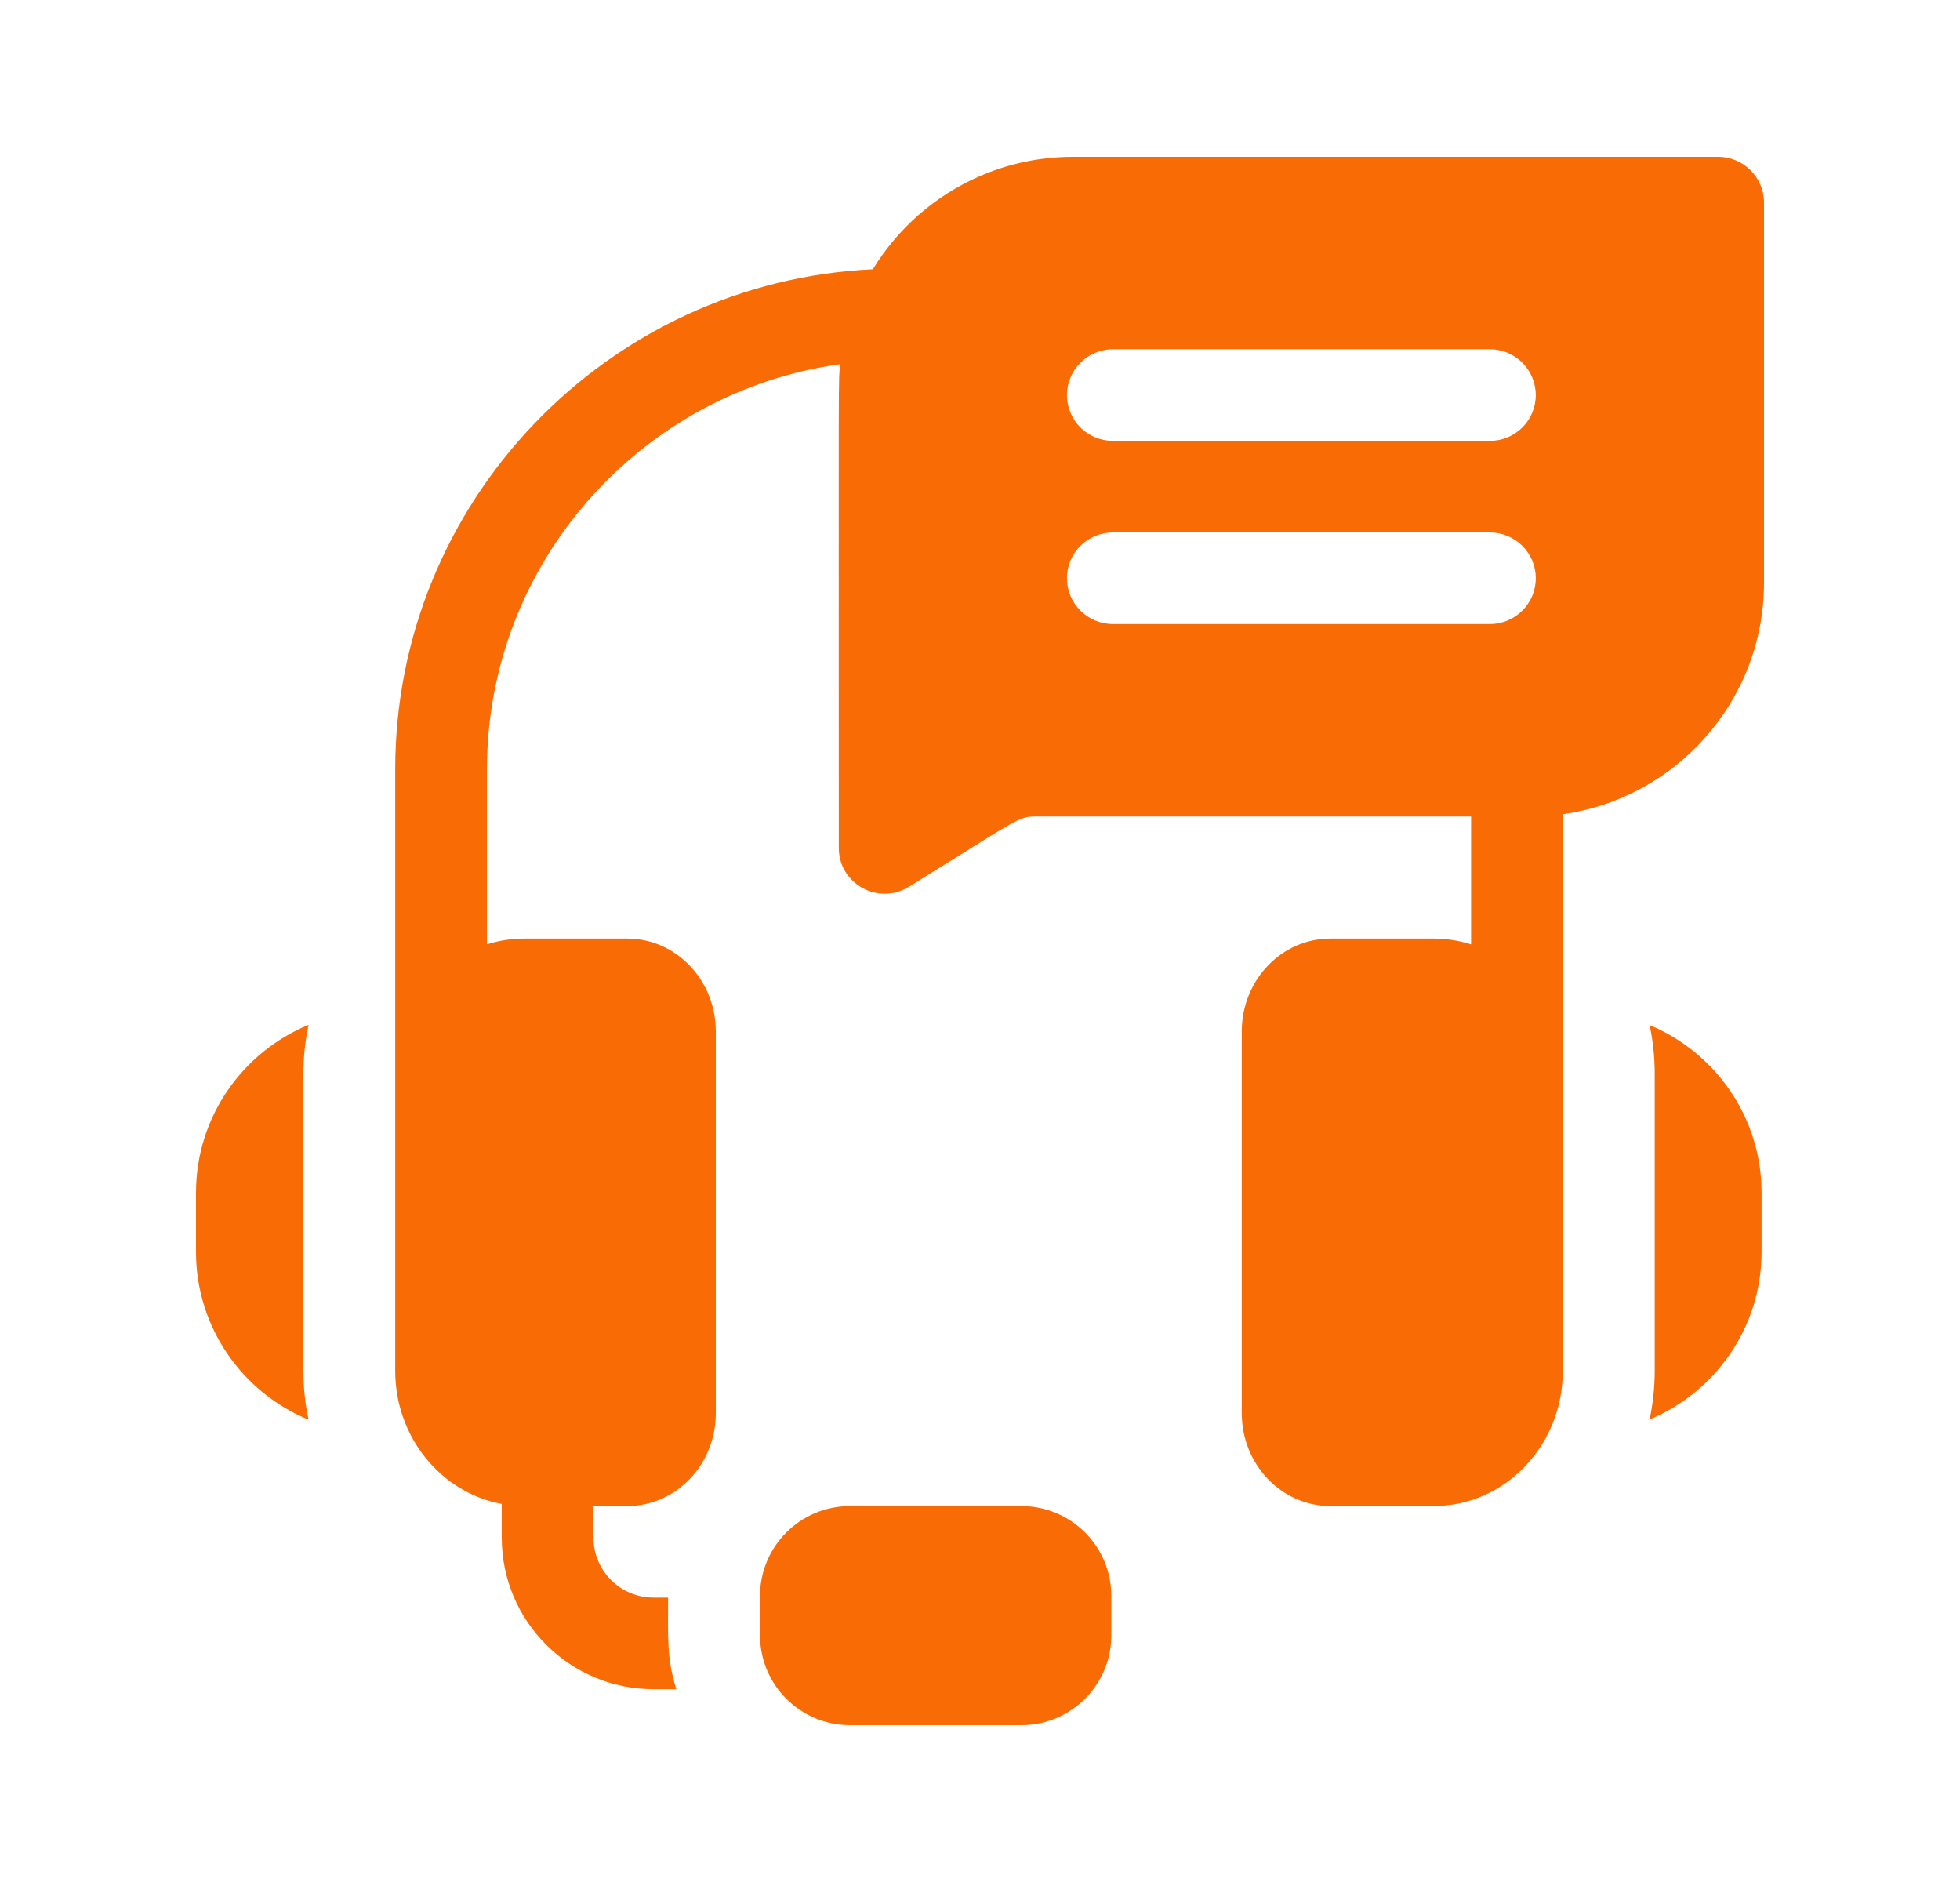 <svg width="25" height="24" viewBox="0 0 25 24" fill="none" xmlns="http://www.w3.org/2000/svg">
<path d="M3.936 13.069C3.094 13.416 2.5 14.244 2.5 15.209V15.966C2.5 16.93 3.094 17.758 3.936 18.105C3.892 17.905 3.87 17.696 3.87 17.482V13.692C3.87 13.478 3.892 13.27 3.936 13.069Z" fill="#F96B05"/>
<path d="M21.041 13.072C21.084 13.272 21.106 13.479 21.106 13.692V17.482C21.106 17.695 21.083 17.902 21.041 18.102C21.878 17.753 22.469 16.927 22.469 15.966V15.209C22.469 14.247 21.878 13.421 21.041 13.072Z" fill="#F96B05"/>
<path d="M21.915 2H13.686C13.259 2 12.852 2.09 12.485 2.252C11.922 2.499 11.45 2.915 11.133 3.434C7.747 3.593 5.041 6.393 5.041 9.811V17.482C5.041 18.33 5.629 19.036 6.4 19.179V19.611C6.4 20.675 7.268 21.541 8.334 21.541H8.626C8.501 21.14 8.522 20.872 8.522 20.373H8.334C7.913 20.373 7.57 20.031 7.57 19.611V19.206H8.001C8.624 19.206 9.13 18.675 9.13 18.023V13.152C9.13 12.499 8.624 11.969 8.001 11.969H6.687C6.522 11.969 6.362 11.995 6.211 12.042V9.811C6.211 7.179 8.175 4.995 10.718 4.644C10.691 4.878 10.699 4.467 10.699 10.813C10.699 11.269 11.201 11.55 11.592 11.309C13.014 10.43 12.985 10.412 13.217 10.412H18.764V12.043C18.613 11.995 18.452 11.969 18.286 11.969H16.97C16.346 11.969 15.839 12.499 15.839 13.152V18.023C15.839 18.675 16.346 19.206 16.97 19.206H18.286C19.195 19.206 19.934 18.433 19.934 17.482C19.934 15.808 19.934 11.833 19.934 10.383C21.382 10.179 22.5 8.933 22.5 7.432V2.584C22.5 2.262 22.238 2 21.915 2ZM19.004 4.454C19.327 4.454 19.589 4.716 19.589 5.038C19.589 5.361 19.327 5.622 19.004 5.622C18.827 5.622 14.406 5.622 14.195 5.622C13.871 5.622 13.609 5.361 13.609 5.038C13.609 4.72 13.868 4.454 14.195 4.454H19.004ZM14.195 7.958C13.871 7.958 13.609 7.696 13.609 7.374C13.609 7.051 13.871 6.79 14.195 6.79H19.004C19.325 6.79 19.589 7.049 19.589 7.374C19.589 7.694 19.329 7.958 19.004 7.958C18.859 7.958 14.368 7.958 14.195 7.958Z" fill="#F96B05"/>
<path d="M13.026 19.206H10.843C10.208 19.206 9.694 19.719 9.694 20.353V20.853C9.694 21.487 10.208 22 10.843 22H13.026C13.661 22 14.175 21.487 14.175 20.853V20.353C14.175 19.719 13.661 19.206 13.026 19.206Z" fill="#F96B05"/>
</svg>
